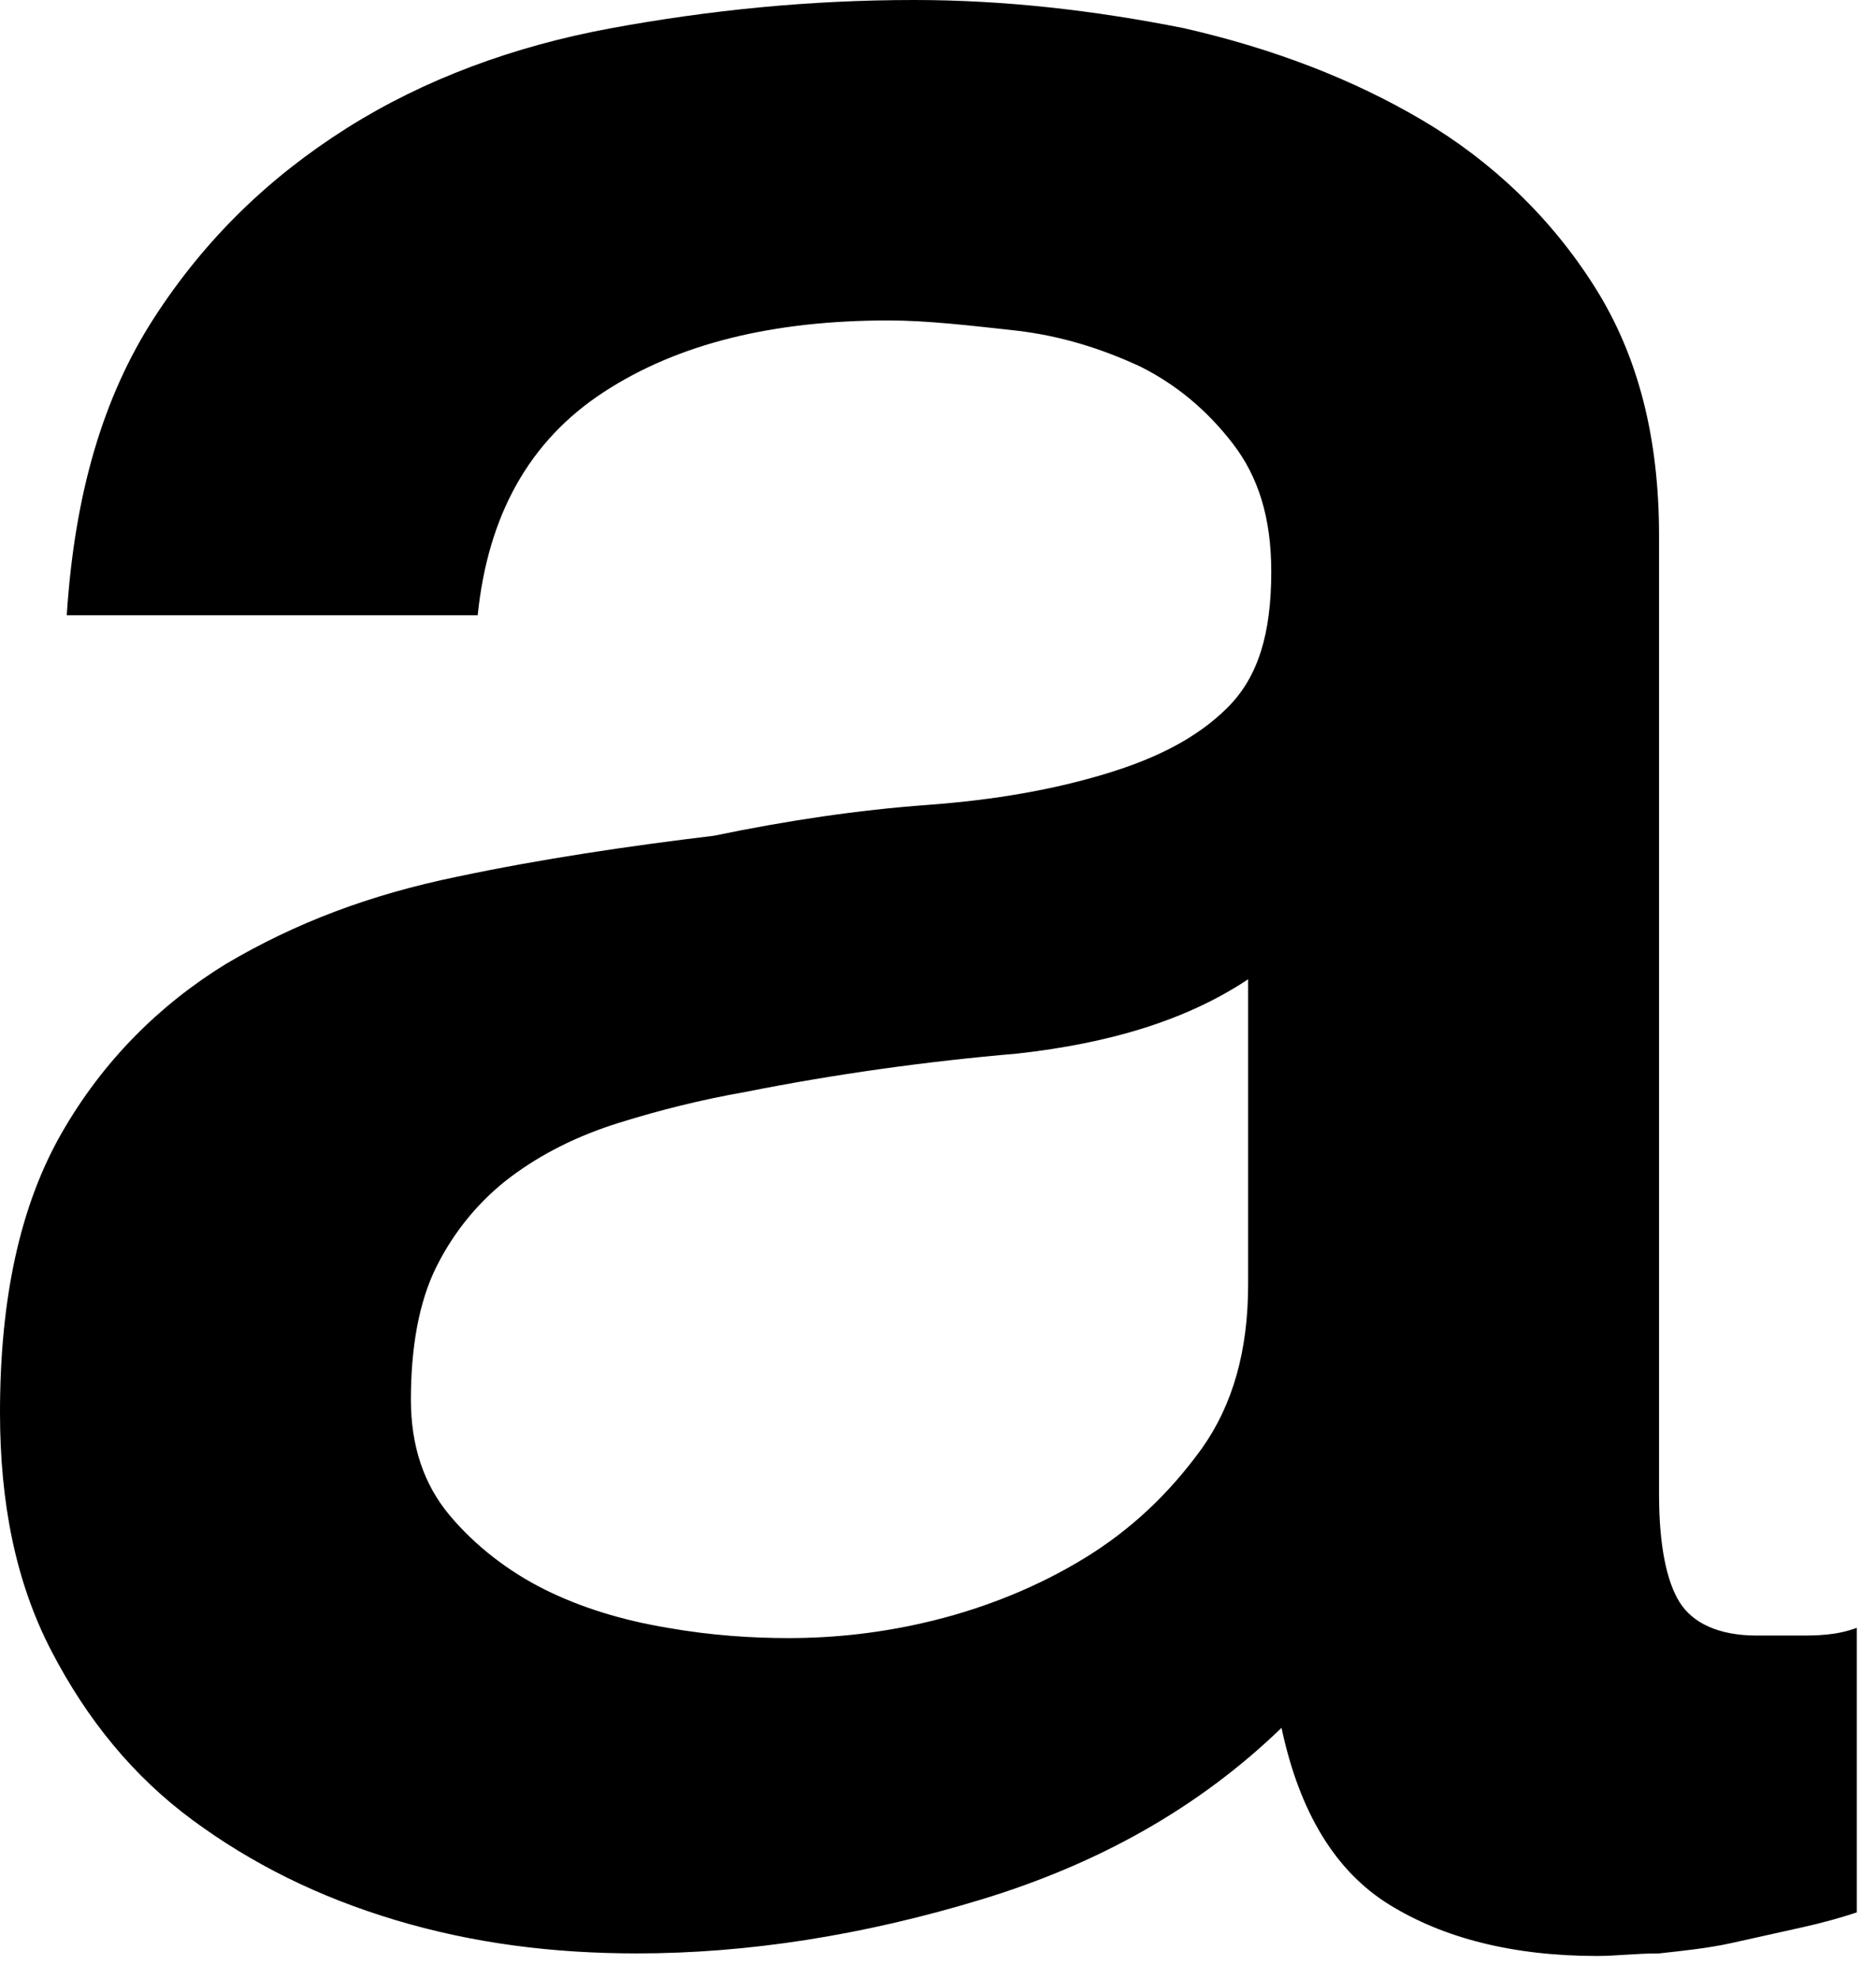 <?xml version="1.0" encoding="utf-8"?>
<svg xmlns="http://www.w3.org/2000/svg" fill="none" height="100%" overflow="visible" preserveAspectRatio="none" style="display: block;" viewBox="0 0 73 77" width="100%">
<path d="M64.558 58.151C64.558 60.146 64.858 61.542 65.357 62.34C65.857 63.138 66.856 63.637 68.355 63.637H70.054C70.654 63.637 71.453 63.637 72.253 63.337V74.409C71.653 74.609 70.954 74.808 70.054 75.007C69.155 75.207 68.255 75.406 67.356 75.606C66.456 75.805 65.457 75.905 64.558 76.005C63.658 76.005 62.859 76.105 62.159 76.105C58.861 76.105 56.163 75.406 54.065 74.11C51.966 72.813 50.567 70.519 49.867 67.228C46.669 70.32 42.772 72.514 38.175 73.91C33.578 75.307 29.081 76.005 24.784 76.005C21.486 76.005 18.388 75.606 15.39 74.708C12.392 73.811 9.794 72.514 7.495 70.818C5.197 69.123 3.398 66.928 1.999 64.235C0.6 61.542 0 58.45 0 54.959C0 50.471 0.799 46.88 2.398 44.087C3.997 41.294 6.196 39.1 8.794 37.504C11.492 35.908 14.391 34.811 17.788 34.112C21.086 33.414 24.484 32.916 27.782 32.517C30.68 31.918 33.378 31.519 36.076 31.32C38.775 31.12 40.973 30.721 42.972 30.123C44.971 29.524 46.569 28.726 47.769 27.529C48.968 26.332 49.468 24.637 49.468 22.243C49.468 20.148 48.968 18.552 47.968 17.256C46.969 15.959 45.77 14.962 44.371 14.263C42.872 13.565 41.273 13.066 39.574 12.867C37.775 12.668 36.076 12.468 34.577 12.468C30.08 12.468 26.383 13.366 23.485 15.261C20.587 17.156 18.988 20.049 18.588 23.939H2.598C2.898 19.251 3.997 15.46 5.996 12.368C7.995 9.276 10.493 6.882 13.491 4.987C16.489 3.092 19.987 1.795 23.784 1.097C27.582 0.399 31.479 0 35.577 0C39.074 0 42.572 0.399 46.07 1.097C49.568 1.895 52.666 3.092 55.364 4.688C58.062 6.284 60.36 8.478 62.059 11.171C63.758 13.864 64.558 17.056 64.558 20.846V57.951V58.151ZM48.568 38.102C46.17 39.698 43.172 40.596 39.574 40.995C36.076 41.294 32.479 41.793 28.981 42.491C27.282 42.79 25.683 43.189 24.084 43.688C22.485 44.187 21.086 44.885 19.887 45.782C18.688 46.68 17.688 47.877 16.989 49.274C16.289 50.67 15.989 52.465 15.989 54.46C15.989 56.256 16.489 57.752 17.488 58.949C18.488 60.146 19.787 61.143 21.186 61.841C22.585 62.539 24.184 63.038 25.983 63.337C27.682 63.637 29.281 63.736 30.68 63.736C32.479 63.736 34.377 63.537 36.376 63.038C38.375 62.539 40.373 61.742 42.172 60.644C43.971 59.547 45.47 58.151 46.769 56.355C47.969 54.66 48.568 52.565 48.568 49.972V38.102Z" fill="black" id="Vector"/>
</svg>
